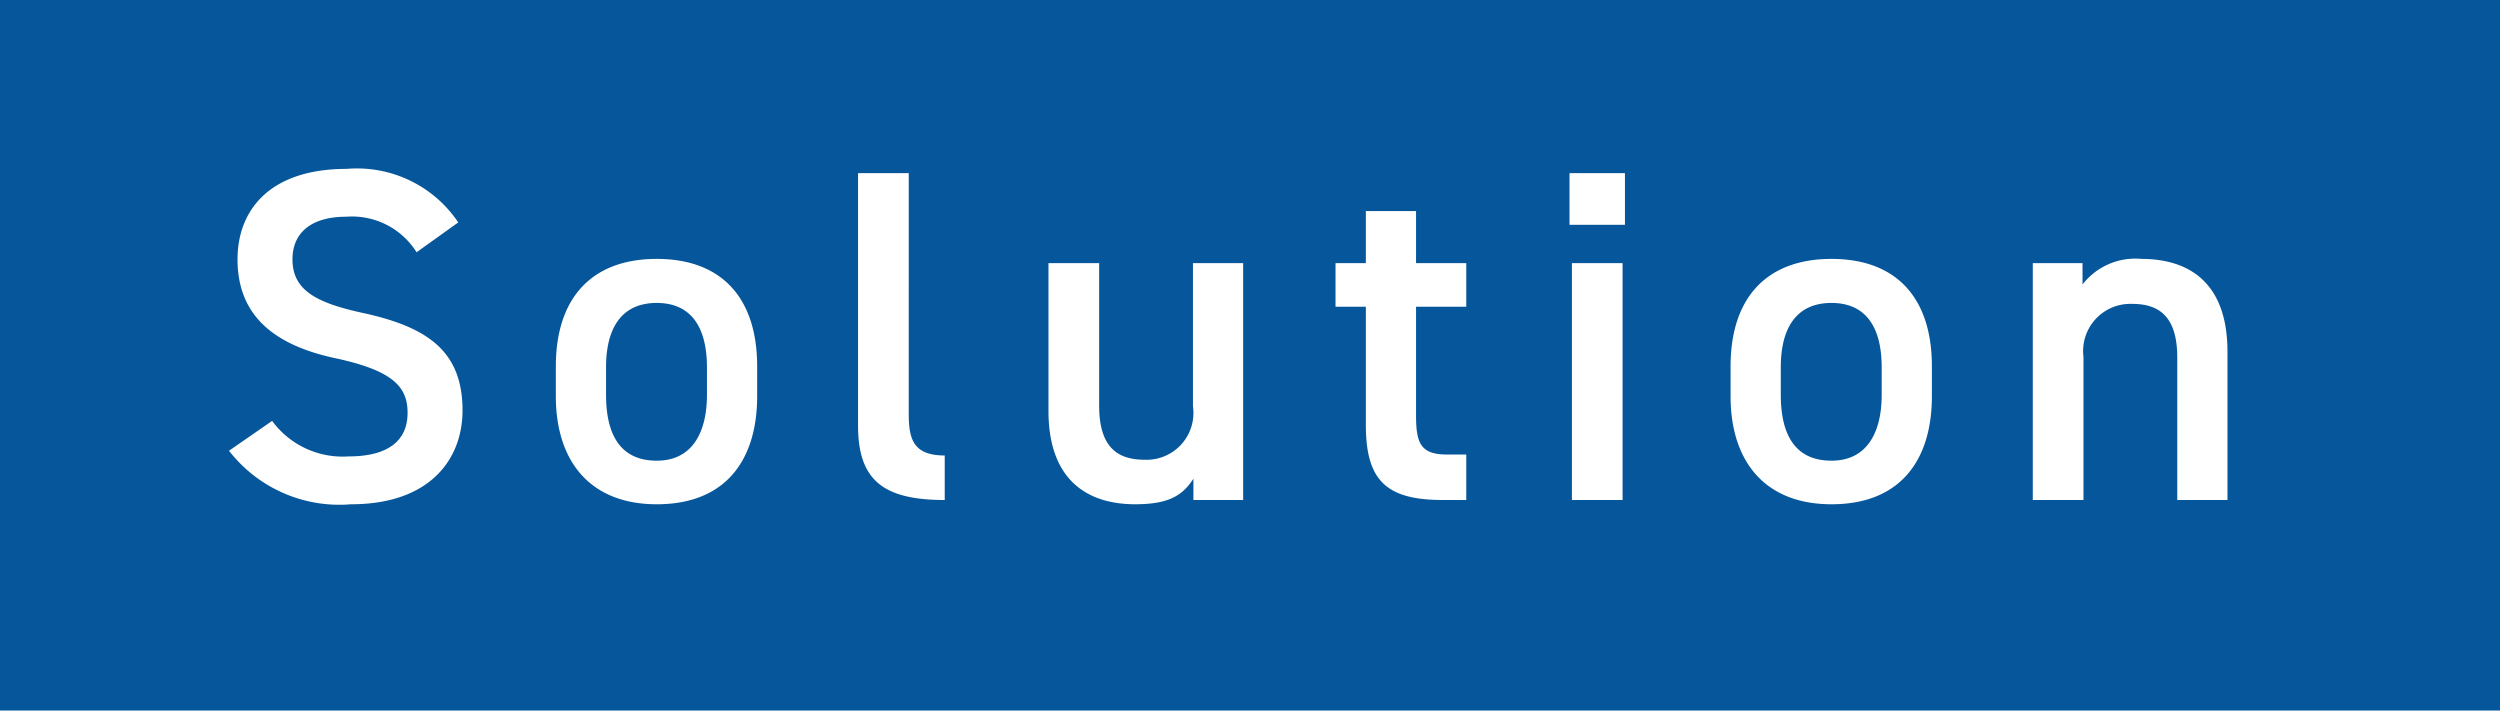 <svg xmlns="http://www.w3.org/2000/svg" width="95" height="27"><g data-name="レイヤー 2"><g data-name="2"><path fill="#05569b" d="M0 0h95v27H0z"/><path d="M17.414 8.452a4.634 4.634 0 0 0-4.248-2.034c-2.916 0-4.14 1.566-4.14 3.438 0 2.106 1.35 3.258 3.744 3.762 2.16.468 2.718 1.08 2.718 2.07 0 .9-.54 1.656-2.25 1.656a3.326 3.326 0 0 1-2.898-1.35l-1.638 1.134a5.31 5.31 0 0 0 4.644 2.034c2.988 0 4.23-1.71 4.23-3.564 0-2.232-1.296-3.168-3.798-3.708-1.728-.378-2.664-.846-2.664-2.034 0-1.044.756-1.62 2.034-1.62a2.897 2.897 0 0 1 2.682 1.35zm7.542 9.054c-1.458 0-1.926-1.098-1.926-2.502V13.96c0-1.548.63-2.448 1.926-2.448 1.278 0 1.908.882 1.908 2.448v1.044c0 1.404-.54 2.502-1.908 2.502zm3.816-3.582c0-2.646-1.386-4.086-3.816-4.086s-3.834 1.44-3.834 4.086v1.134c0 2.484 1.314 4.104 3.834 4.104 2.646 0 3.816-1.71 3.816-4.104zm3.834 2.25c0 2.07.954 2.826 3.294 2.826v-1.692c-1.188 0-1.368-.612-1.368-1.584V6.58h-1.926zM47.24 10h-1.908v5.436a1.78 1.78 0 0 1-1.836 2.034c-1.008 0-1.728-.45-1.728-2.052V10h-1.926v5.616c0 2.592 1.44 3.546 3.294 3.546 1.26 0 1.8-.324 2.214-.972V19h1.89zm3.51 1.656h1.152v4.482c0 2.124.774 2.862 2.934 2.862h.882v-1.728h-.738c-1.008 0-1.17-.45-1.17-1.494v-4.122h1.908V10H53.81V8.02h-1.908V10H50.75zm8.892-3.114h2.106V6.58h-2.106zM59.732 19h1.926v-9h-1.926zm9.864-1.494c-1.458 0-1.926-1.098-1.926-2.502V13.96c0-1.548.63-2.448 1.926-2.448 1.278 0 1.908.882 1.908 2.448v1.044c0 1.404-.54 2.502-1.908 2.502zm3.816-3.582c0-2.646-1.386-4.086-3.816-4.086s-3.834 1.44-3.834 4.086v1.134c0 2.484 1.314 4.104 3.834 4.104 2.646 0 3.816-1.71 3.816-4.104zM77.246 19h1.926v-5.436a1.795 1.795 0 0 1 1.854-2.016c.99 0 1.71.45 1.71 2.034V19h1.908v-5.634c0-2.592-1.422-3.528-3.276-3.528a2.534 2.534 0 0 0-2.232.972V10h-1.89z" fill="#fff"/></g></g></svg>